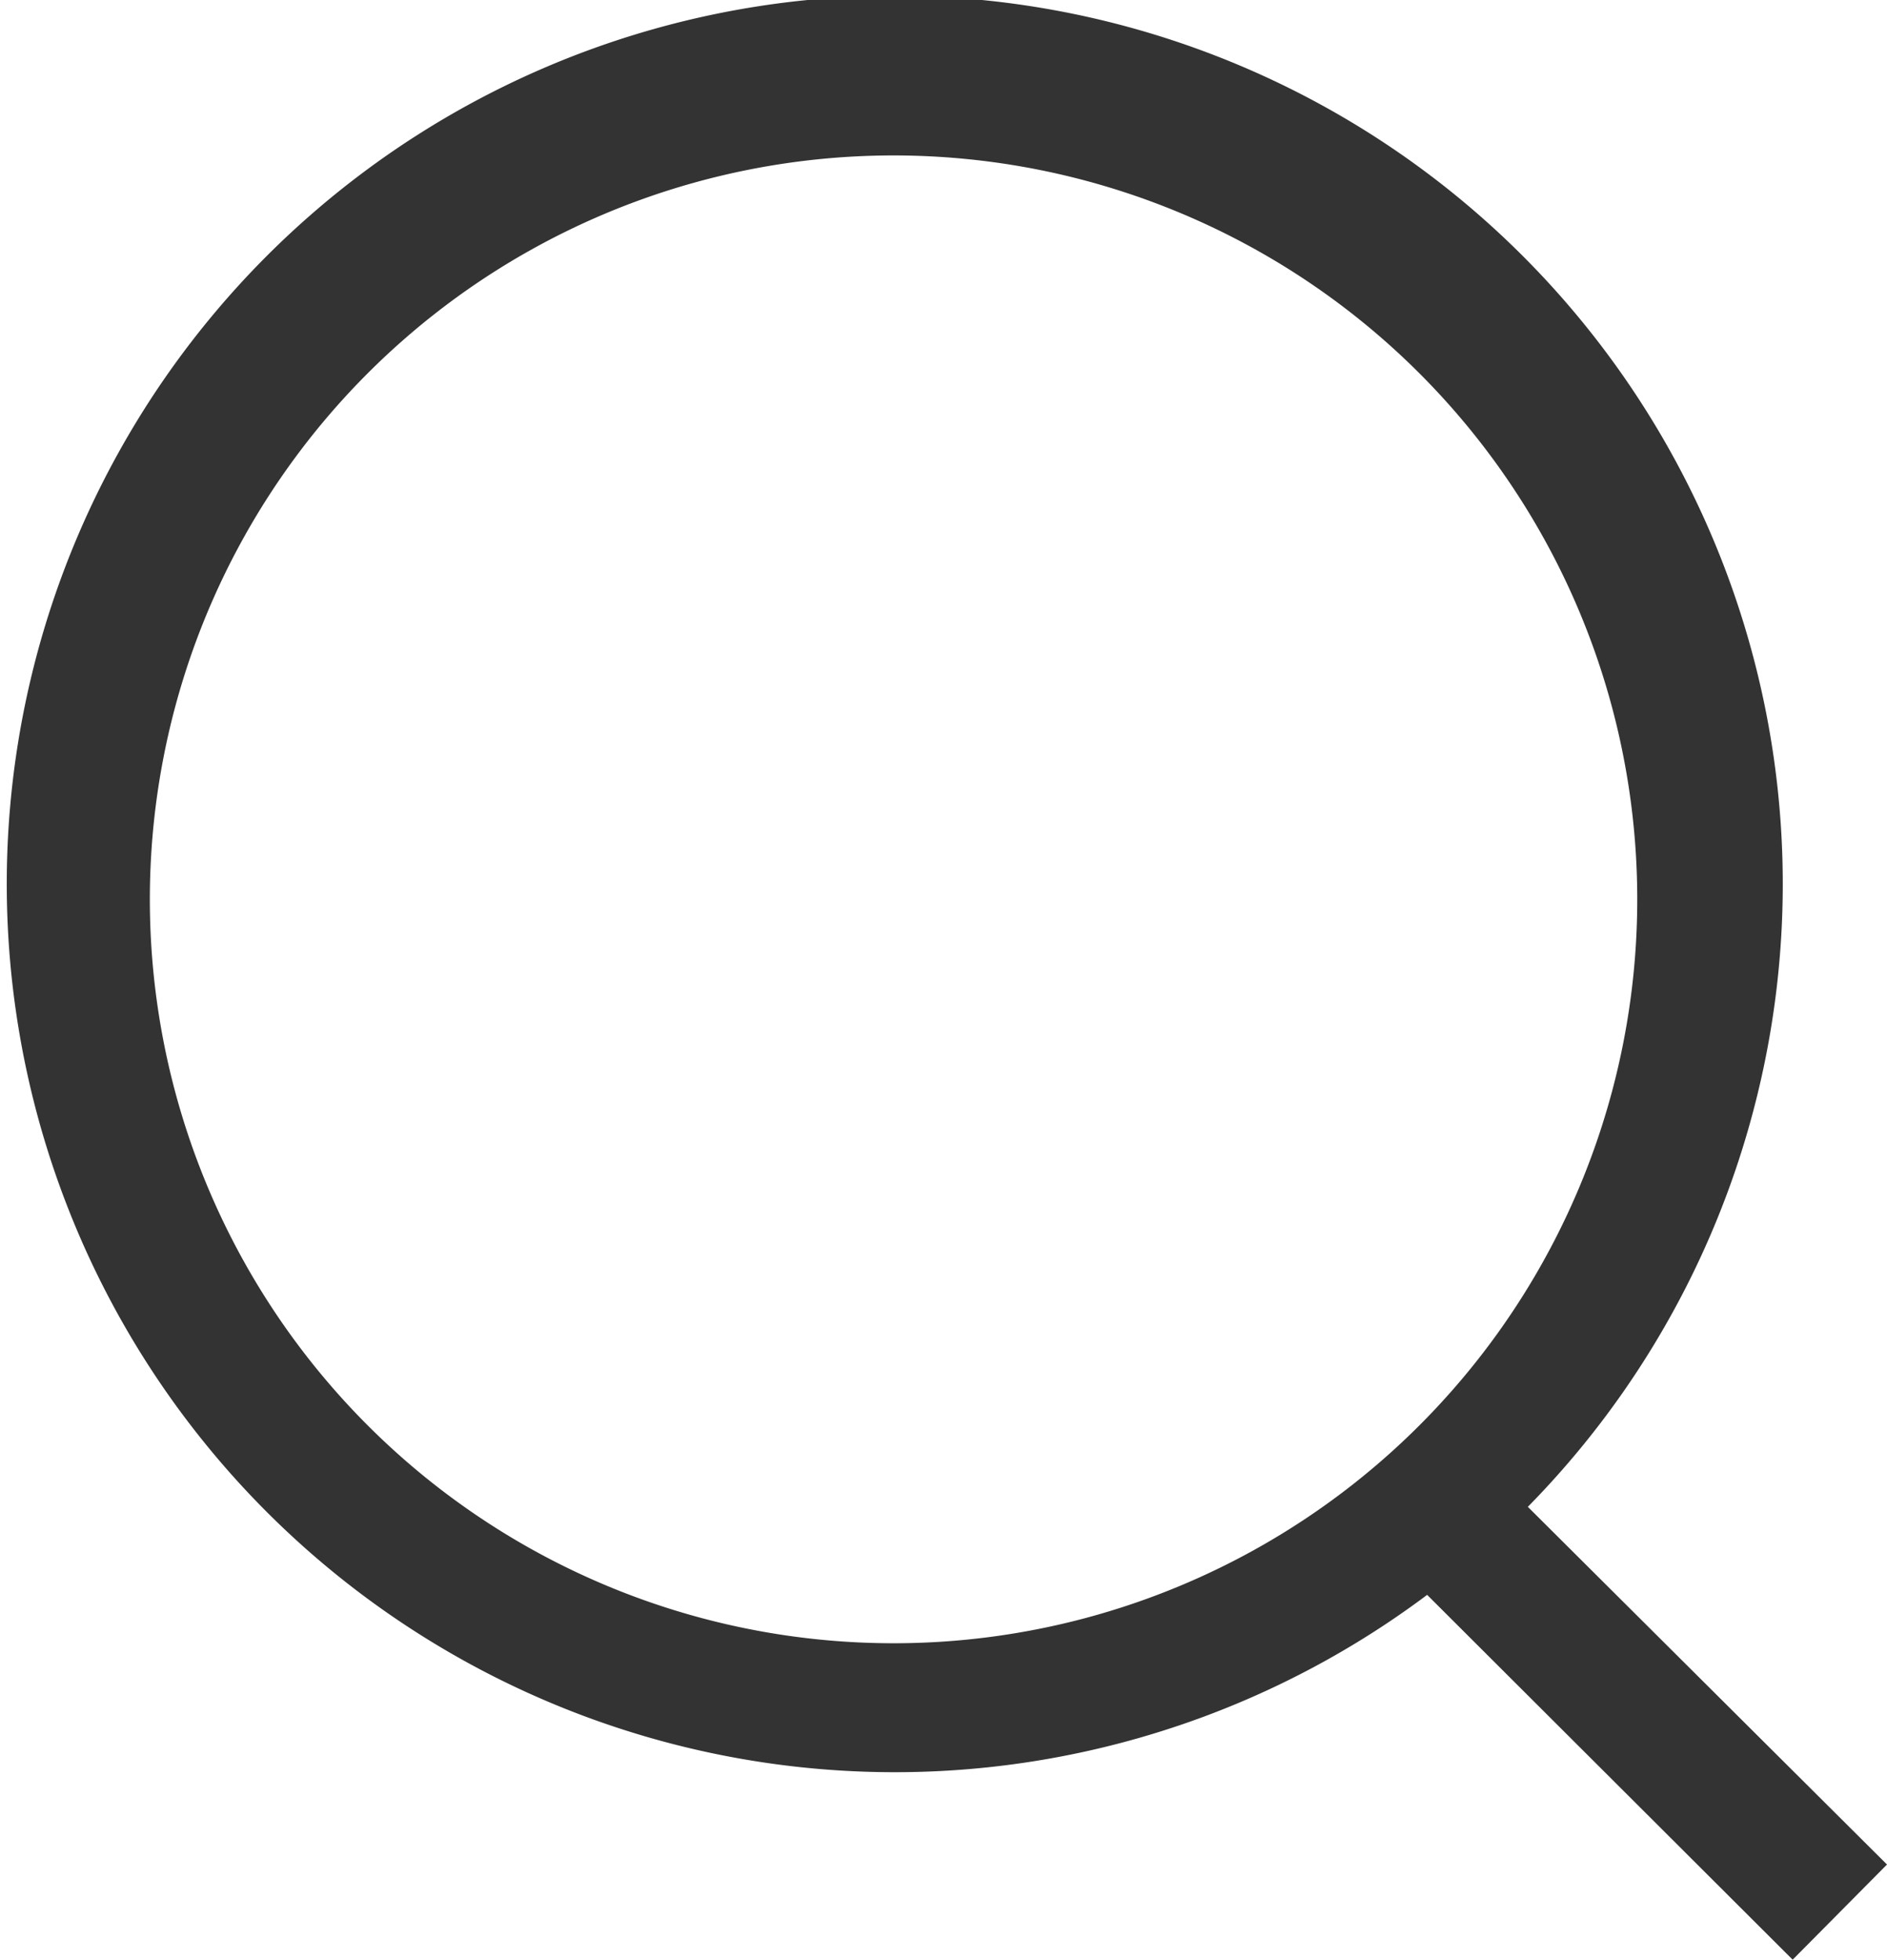 <svg xmlns="http://www.w3.org/2000/svg" viewBox="0 0 23.8 24.71"><defs><style>.cls-1{fill:#333;}</style></defs><g id="Capa_2" data-name="Capa 2"><g id="Capa_2-2" data-name="Capa 2"><g id="a0671512-cc11-4461-acfa-979e460f8089"><g id="bf479895-1b39-4c16-acd3-43f6806ede3e"><path class="cls-1" d="M23.8,23.51,19.27,19A11.2,11.2,0,1,0,18,20.11l4.61,4.6ZM11.26,20.72a9.38,9.38,0,1,1,9.39-9.4,9.38,9.38,0,0,1-9.39,9.4Z"/></g></g></g></g></svg>